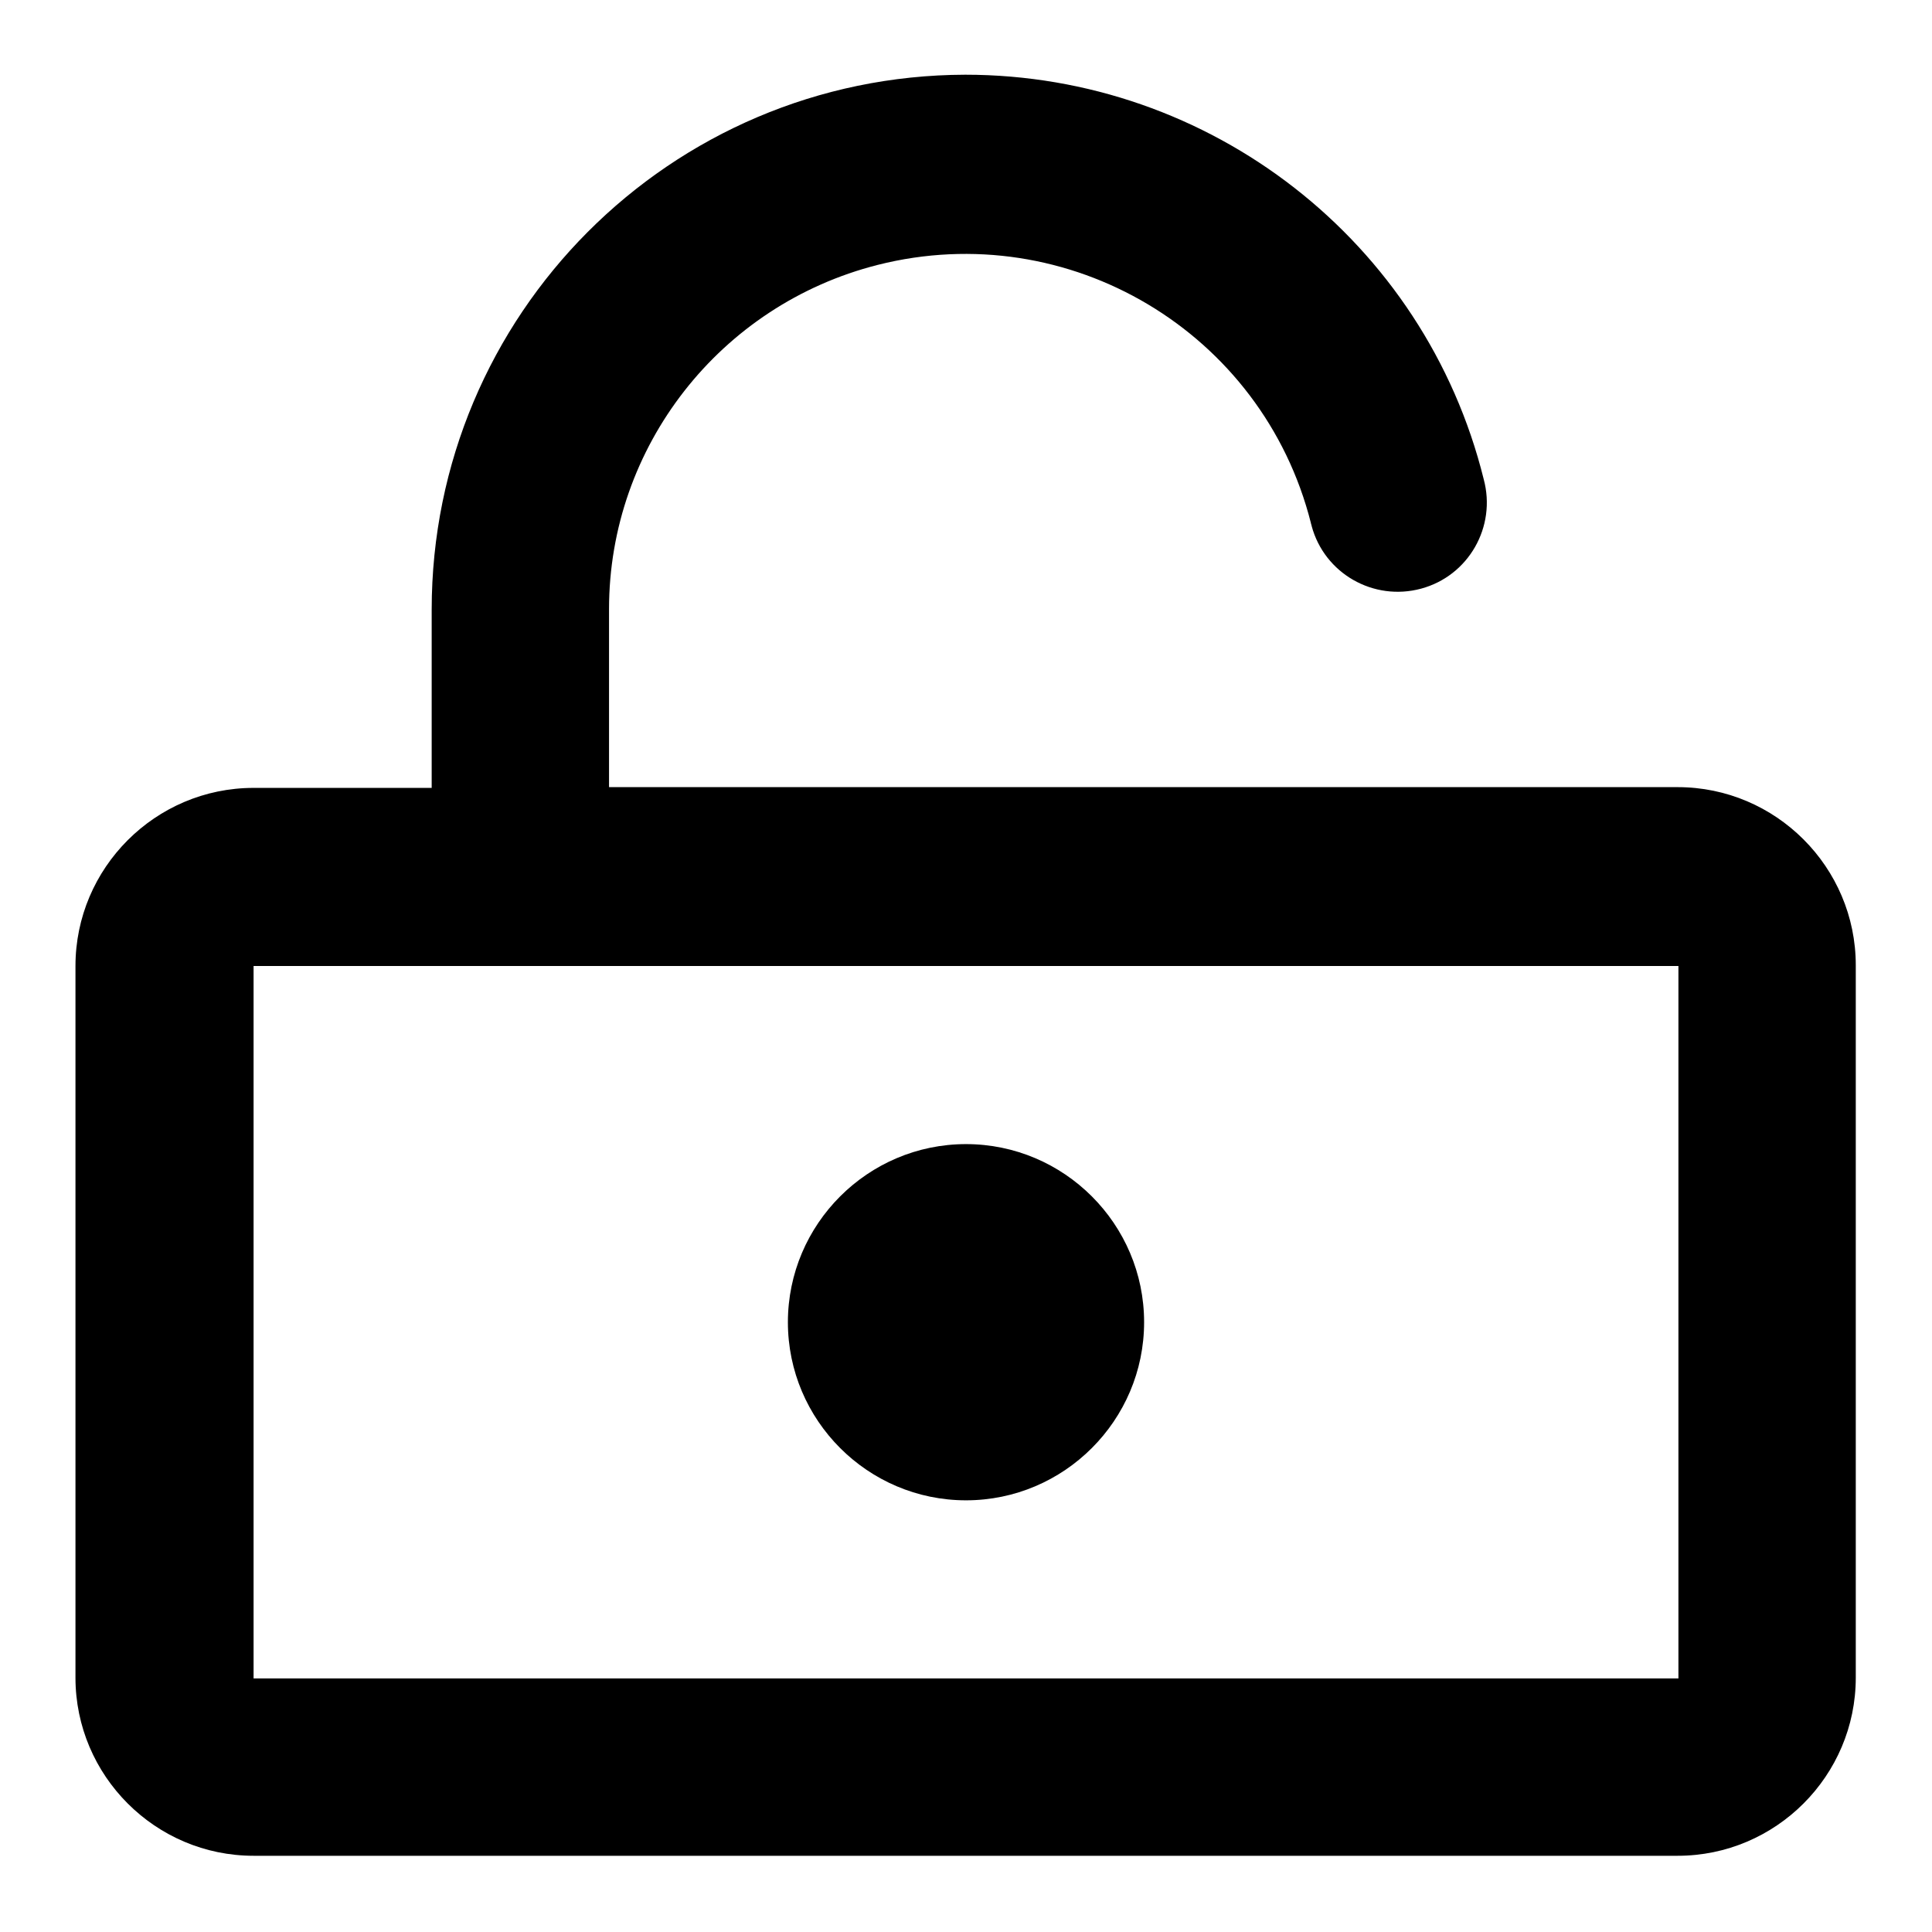 <?xml version="1.0" encoding="utf-8"?>
<!-- Svg Vector Icons : http://www.onlinewebfonts.com/icon -->
<!DOCTYPE svg PUBLIC "-//W3C//DTD SVG 1.1//EN" "http://www.w3.org/Graphics/SVG/1.1/DTD/svg11.dtd">
<svg version="1.1" xmlns="http://www.w3.org/2000/svg" xmlns:xlink="http://www.w3.org/1999/xlink" x="0px" y="0px" viewBox="0 0 256 256" enable-background="new 0 0 256 256" xml:space="preserve">
<g> <path fill="#000000" d="M57.2,104.4V80.8c0-39.1,31.6-70.8,70.7-70.9c32.5,0,60.9,22.1,68.7,53.6c1.7,6.3-2,12.8-8.3,14.5 c-6.3,1.7-12.8-2-14.5-8.3c0-0.1-0.1-0.3-0.1-0.4c-6.4-25.3-32.1-40.6-57.4-34.2c-20.9,5.3-35.6,24.1-35.6,45.6v23.6h141.6 c13,0,23.6,10.6,23.6,23.6v94.4c0,13-10.6,23.6-23.6,23.6H33.6c-13,0-23.6-10.6-23.6-23.6V128c0-13,10.6-23.6,23.6-23.6l0,0H57.2z  M33.6,128v94.4h188.8V128H33.6z M128,198.8c-13,0-23.6-10.6-23.6-23.6s10.6-23.6,23.6-23.6c13,0,23.6,10.6,23.6,23.6 S141,198.8,128,198.8L128,198.8z"/></g>
</svg>